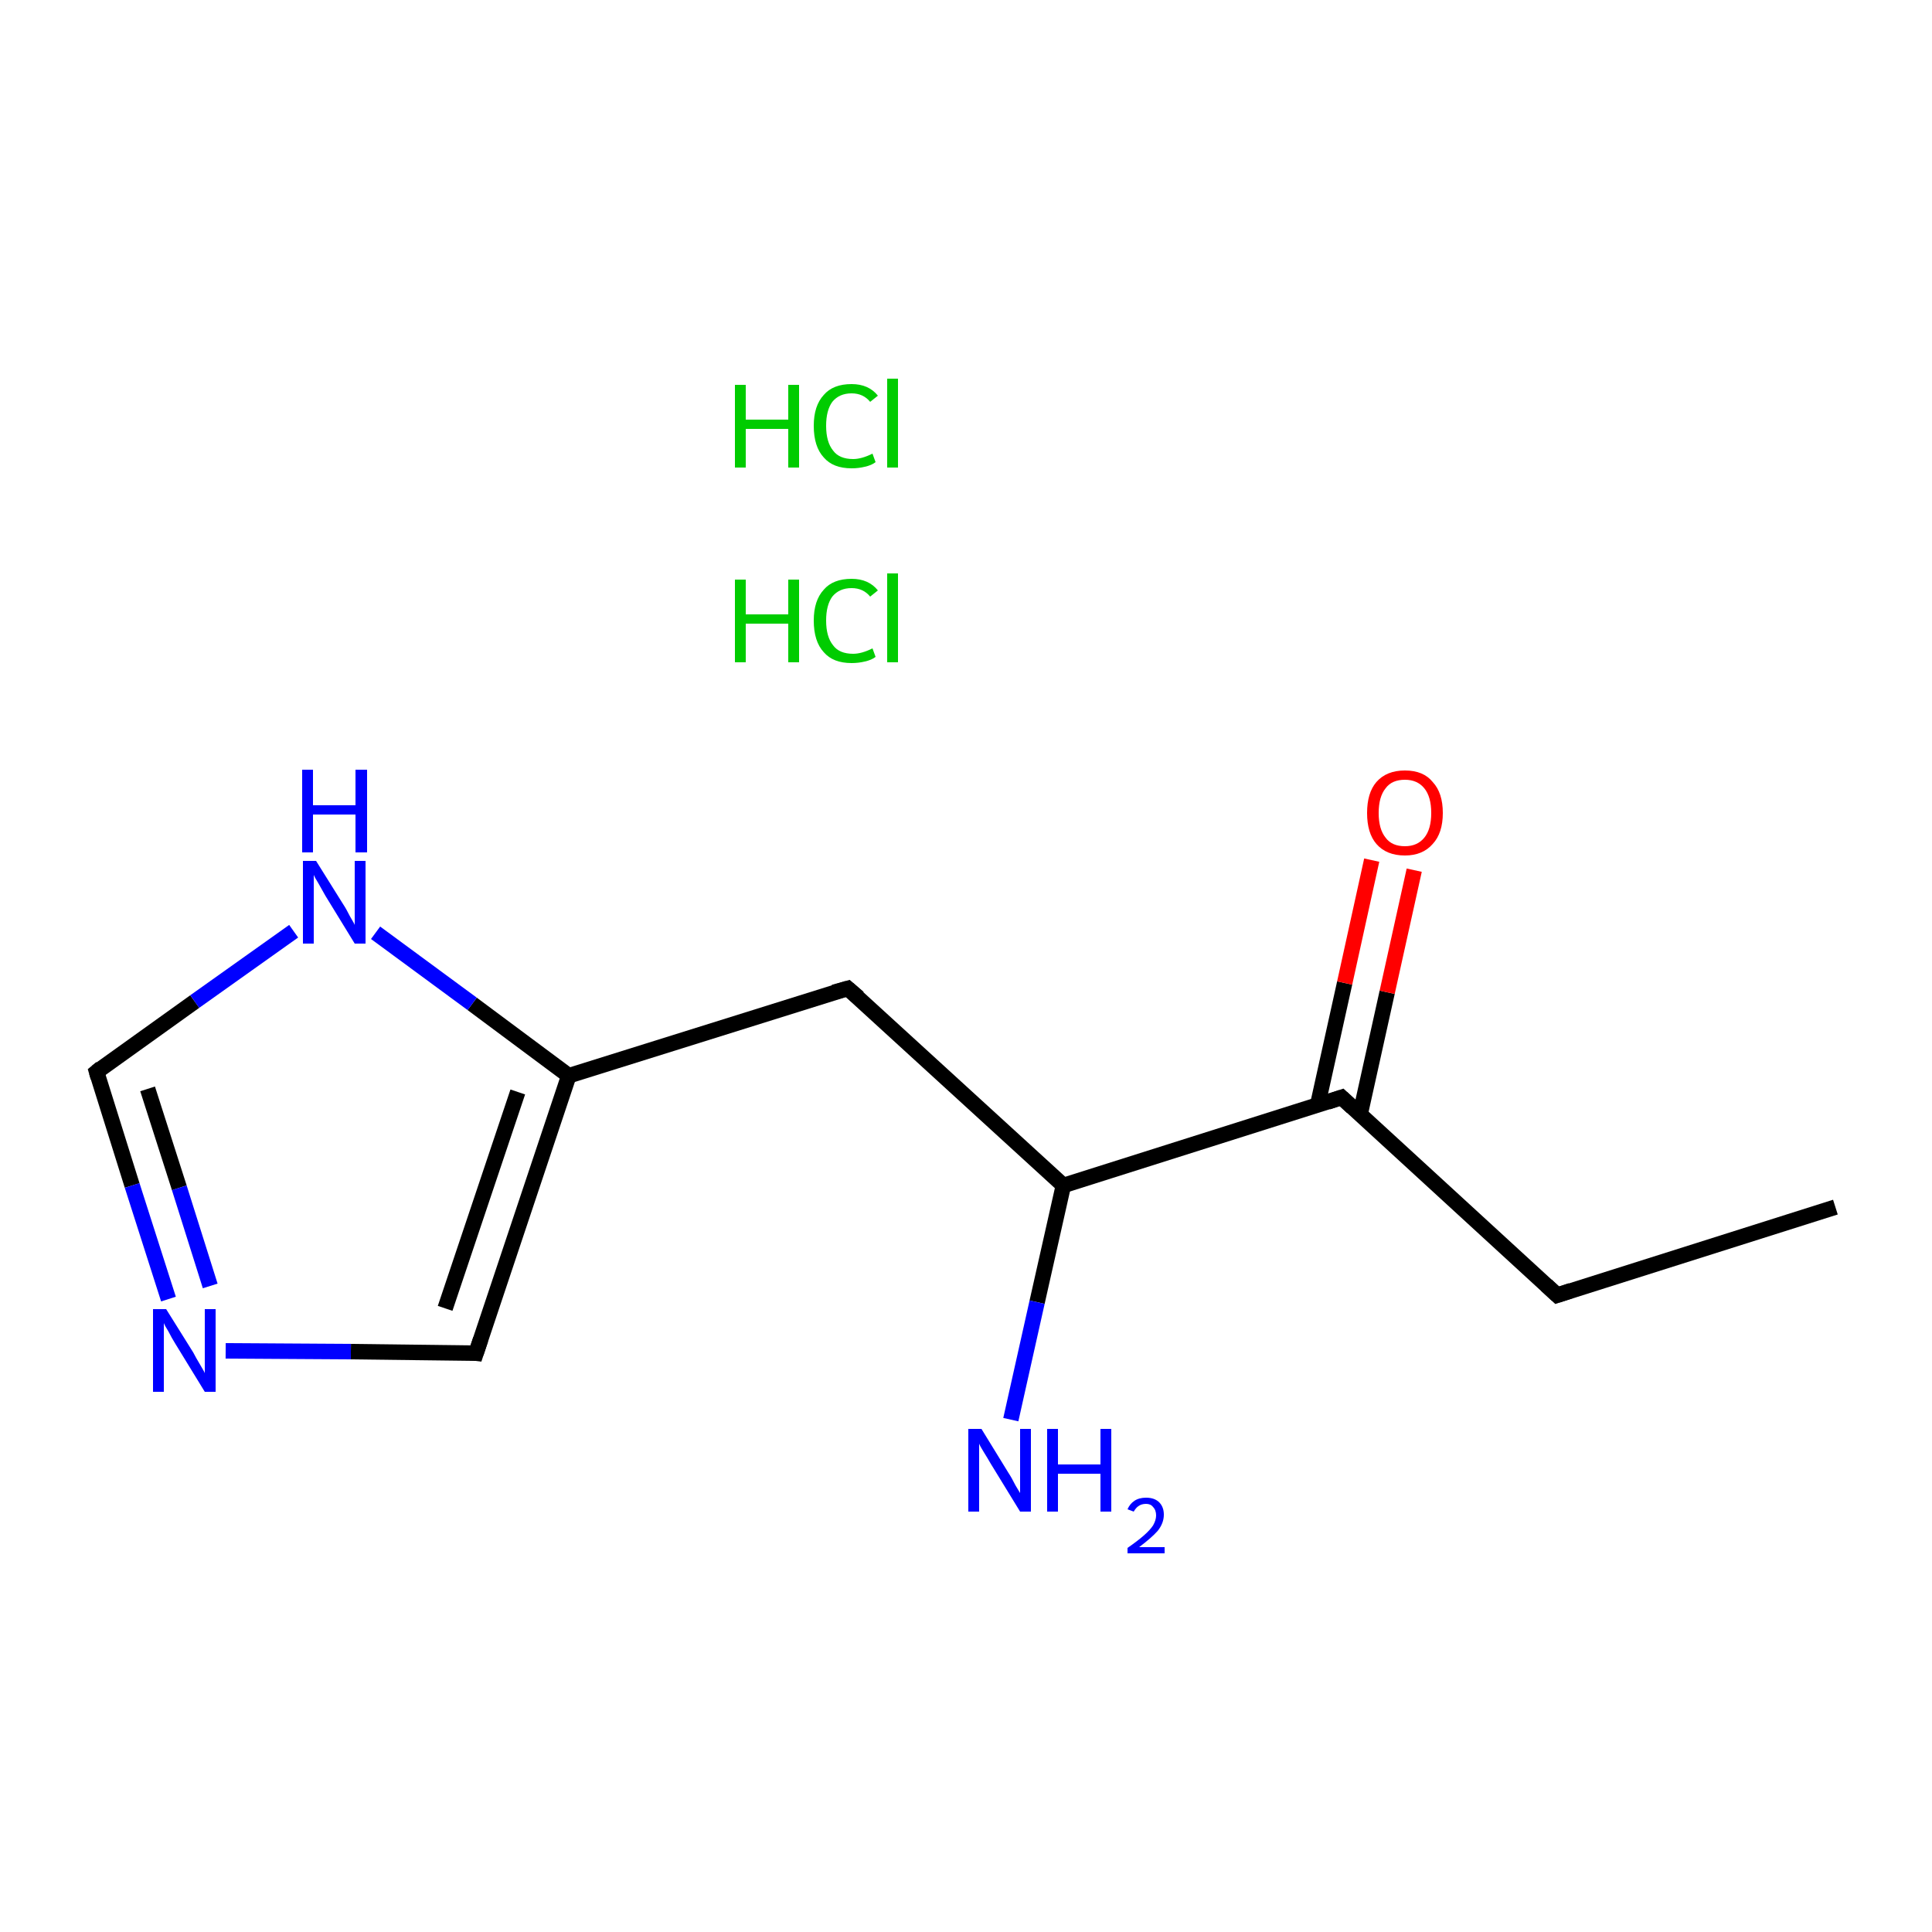 <?xml version='1.0' encoding='iso-8859-1'?>
<svg version='1.1' baseProfile='full'
              xmlns='http://www.w3.org/2000/svg'
                      xmlns:rdkit='http://www.rdkit.org/xml'
                      xmlns:xlink='http://www.w3.org/1999/xlink'
                  xml:space='preserve'
width='250px' height='250px' viewBox='0 0 250 250'>
<!-- END OF HEADER -->
<rect style='opacity:1.0;fill:#FFFFFF;stroke:none' width='250.0' height='250.0' x='0.0' y='0.0'> </rect>
<path class='bond-0 atom-0 atom-1' d='M 237.5,156.2 L 201.5,167.6' style='fill:none;fill-rule:evenodd;stroke:#000000;stroke-width:2.0px;stroke-linecap:butt;stroke-linejoin:miter;stroke-opacity:1' />
<path class='bond-1 atom-1 atom-7' d='M 201.5,167.6 L 173.6,142.0' style='fill:none;fill-rule:evenodd;stroke:#000000;stroke-width:2.0px;stroke-linecap:butt;stroke-linejoin:miter;stroke-opacity:1' />
<path class='bond-2 atom-2 atom-5' d='M 109.7,127.9 L 73.6,139.2' style='fill:none;fill-rule:evenodd;stroke:#000000;stroke-width:2.0px;stroke-linecap:butt;stroke-linejoin:miter;stroke-opacity:1' />
<path class='bond-3 atom-2 atom-6' d='M 109.7,127.9 L 137.6,153.4' style='fill:none;fill-rule:evenodd;stroke:#000000;stroke-width:2.0px;stroke-linecap:butt;stroke-linejoin:miter;stroke-opacity:1' />
<path class='bond-4 atom-3 atom-5' d='M 61.6,175.1 L 73.6,139.2' style='fill:none;fill-rule:evenodd;stroke:#000000;stroke-width:2.0px;stroke-linecap:butt;stroke-linejoin:miter;stroke-opacity:1' />
<path class='bond-4 atom-3 atom-5' d='M 57.6,169.3 L 67.0,141.3' style='fill:none;fill-rule:evenodd;stroke:#000000;stroke-width:2.0px;stroke-linecap:butt;stroke-linejoin:miter;stroke-opacity:1' />
<path class='bond-5 atom-3 atom-9' d='M 61.6,175.1 L 45.4,174.9' style='fill:none;fill-rule:evenodd;stroke:#000000;stroke-width:2.0px;stroke-linecap:butt;stroke-linejoin:miter;stroke-opacity:1' />
<path class='bond-5 atom-3 atom-9' d='M 45.4,174.9 L 29.2,174.8' style='fill:none;fill-rule:evenodd;stroke:#0000FF;stroke-width:2.0px;stroke-linecap:butt;stroke-linejoin:miter;stroke-opacity:1' />
<path class='bond-6 atom-4 atom-9' d='M 12.5,138.7 L 17.1,153.4' style='fill:none;fill-rule:evenodd;stroke:#000000;stroke-width:2.0px;stroke-linecap:butt;stroke-linejoin:miter;stroke-opacity:1' />
<path class='bond-6 atom-4 atom-9' d='M 17.1,153.4 L 21.8,168.1' style='fill:none;fill-rule:evenodd;stroke:#0000FF;stroke-width:2.0px;stroke-linecap:butt;stroke-linejoin:miter;stroke-opacity:1' />
<path class='bond-6 atom-4 atom-9' d='M 19.1,140.9 L 23.2,153.7' style='fill:none;fill-rule:evenodd;stroke:#000000;stroke-width:2.0px;stroke-linecap:butt;stroke-linejoin:miter;stroke-opacity:1' />
<path class='bond-6 atom-4 atom-9' d='M 23.2,153.7 L 27.2,166.4' style='fill:none;fill-rule:evenodd;stroke:#0000FF;stroke-width:2.0px;stroke-linecap:butt;stroke-linejoin:miter;stroke-opacity:1' />
<path class='bond-7 atom-4 atom-10' d='M 12.5,138.7 L 25.2,129.6' style='fill:none;fill-rule:evenodd;stroke:#000000;stroke-width:2.0px;stroke-linecap:butt;stroke-linejoin:miter;stroke-opacity:1' />
<path class='bond-7 atom-4 atom-10' d='M 25.2,129.6 L 38.0,120.5' style='fill:none;fill-rule:evenodd;stroke:#0000FF;stroke-width:2.0px;stroke-linecap:butt;stroke-linejoin:miter;stroke-opacity:1' />
<path class='bond-8 atom-5 atom-10' d='M 73.6,139.2 L 61.1,129.9' style='fill:none;fill-rule:evenodd;stroke:#000000;stroke-width:2.0px;stroke-linecap:butt;stroke-linejoin:miter;stroke-opacity:1' />
<path class='bond-8 atom-5 atom-10' d='M 61.1,129.9 L 48.6,120.7' style='fill:none;fill-rule:evenodd;stroke:#0000FF;stroke-width:2.0px;stroke-linecap:butt;stroke-linejoin:miter;stroke-opacity:1' />
<path class='bond-9 atom-6 atom-7' d='M 137.6,153.4 L 173.6,142.0' style='fill:none;fill-rule:evenodd;stroke:#000000;stroke-width:2.0px;stroke-linecap:butt;stroke-linejoin:miter;stroke-opacity:1' />
<path class='bond-10 atom-6 atom-8' d='M 137.6,153.4 L 134.2,168.5' style='fill:none;fill-rule:evenodd;stroke:#000000;stroke-width:2.0px;stroke-linecap:butt;stroke-linejoin:miter;stroke-opacity:1' />
<path class='bond-10 atom-6 atom-8' d='M 134.2,168.5 L 130.8,183.7' style='fill:none;fill-rule:evenodd;stroke:#0000FF;stroke-width:2.0px;stroke-linecap:butt;stroke-linejoin:miter;stroke-opacity:1' />
<path class='bond-11 atom-7 atom-11' d='M 176.0,144.2 L 179.5,128.4' style='fill:none;fill-rule:evenodd;stroke:#000000;stroke-width:2.0px;stroke-linecap:butt;stroke-linejoin:miter;stroke-opacity:1' />
<path class='bond-11 atom-7 atom-11' d='M 179.5,128.4 L 183.0,112.6' style='fill:none;fill-rule:evenodd;stroke:#FF0000;stroke-width:2.0px;stroke-linecap:butt;stroke-linejoin:miter;stroke-opacity:1' />
<path class='bond-11 atom-7 atom-11' d='M 170.5,143.0 L 174.0,127.2' style='fill:none;fill-rule:evenodd;stroke:#000000;stroke-width:2.0px;stroke-linecap:butt;stroke-linejoin:miter;stroke-opacity:1' />
<path class='bond-11 atom-7 atom-11' d='M 174.0,127.2 L 177.5,111.3' style='fill:none;fill-rule:evenodd;stroke:#FF0000;stroke-width:2.0px;stroke-linecap:butt;stroke-linejoin:miter;stroke-opacity:1' />
<path d='M 203.3,167.0 L 201.5,167.6 L 200.1,166.3' style='fill:none;stroke:#000000;stroke-width:2.0px;stroke-linecap:butt;stroke-linejoin:miter;stroke-opacity:1;' />
<path d='M 107.9,128.4 L 109.7,127.9 L 111.1,129.1' style='fill:none;stroke:#000000;stroke-width:2.0px;stroke-linecap:butt;stroke-linejoin:miter;stroke-opacity:1;' />
<path d='M 62.2,173.3 L 61.6,175.1 L 60.8,175.0' style='fill:none;stroke:#000000;stroke-width:2.0px;stroke-linecap:butt;stroke-linejoin:miter;stroke-opacity:1;' />
<path d='M 12.7,139.4 L 12.5,138.7 L 13.1,138.2' style='fill:none;stroke:#000000;stroke-width:2.0px;stroke-linecap:butt;stroke-linejoin:miter;stroke-opacity:1;' />
<path d='M 175.0,143.3 L 173.6,142.0 L 171.8,142.6' style='fill:none;stroke:#000000;stroke-width:2.0px;stroke-linecap:butt;stroke-linejoin:miter;stroke-opacity:1;' />
<path class='atom-8' d='M 127.0 184.9
L 130.5 190.6
Q 130.9 191.2, 131.4 192.2
Q 132.0 193.2, 132.0 193.2
L 132.0 184.9
L 133.4 184.9
L 133.4 195.6
L 132.0 195.6
L 128.2 189.4
Q 127.8 188.7, 127.3 187.9
Q 126.8 187.1, 126.7 186.8
L 126.7 195.6
L 125.3 195.6
L 125.3 184.9
L 127.0 184.9
' fill='#0000FF'/>
<path class='atom-8' d='M 135.5 184.9
L 136.9 184.9
L 136.9 189.5
L 142.4 189.5
L 142.4 184.9
L 143.8 184.9
L 143.8 195.6
L 142.4 195.6
L 142.4 190.7
L 136.9 190.7
L 136.9 195.6
L 135.5 195.6
L 135.5 184.9
' fill='#0000FF'/>
<path class='atom-8' d='M 145.9 195.3
Q 146.2 194.6, 146.8 194.2
Q 147.4 193.8, 148.3 193.8
Q 149.4 193.8, 150.0 194.4
Q 150.6 195.0, 150.6 196.0
Q 150.6 197.1, 149.8 198.1
Q 149.0 199.0, 147.4 200.2
L 150.7 200.2
L 150.7 201.0
L 145.9 201.0
L 145.9 200.3
Q 147.2 199.4, 148.0 198.7
Q 148.8 198.0, 149.2 197.4
Q 149.6 196.7, 149.6 196.1
Q 149.6 195.4, 149.2 195.0
Q 148.9 194.6, 148.3 194.6
Q 147.7 194.6, 147.3 194.9
Q 147.0 195.1, 146.7 195.6
L 145.9 195.3
' fill='#0000FF'/>
<path class='atom-9' d='M 21.5 169.4
L 25.0 175.0
Q 25.3 175.6, 25.9 176.6
Q 26.5 177.6, 26.5 177.7
L 26.5 169.4
L 27.9 169.4
L 27.9 180.1
L 26.5 180.1
L 22.7 173.9
Q 22.2 173.1, 21.8 172.3
Q 21.3 171.5, 21.2 171.2
L 21.2 180.1
L 19.8 180.1
L 19.8 169.4
L 21.5 169.4
' fill='#0000FF'/>
<path class='atom-10' d='M 40.9 111.4
L 44.4 117.0
Q 44.8 117.6, 45.3 118.6
Q 45.9 119.6, 45.9 119.7
L 45.9 111.4
L 47.3 111.4
L 47.3 122.1
L 45.9 122.1
L 42.1 115.9
Q 41.7 115.2, 41.2 114.3
Q 40.7 113.5, 40.6 113.2
L 40.6 122.1
L 39.2 122.1
L 39.2 111.4
L 40.9 111.4
' fill='#0000FF'/>
<path class='atom-10' d='M 39.1 99.6
L 40.5 99.6
L 40.5 104.2
L 46.0 104.2
L 46.0 99.6
L 47.5 99.6
L 47.5 110.3
L 46.0 110.3
L 46.0 105.4
L 40.5 105.4
L 40.5 110.3
L 39.1 110.3
L 39.1 99.6
' fill='#0000FF'/>
<path class='atom-11' d='M 176.9 105.2
Q 176.9 102.6, 178.1 101.2
Q 179.4 99.7, 181.8 99.7
Q 184.2 99.7, 185.4 101.2
Q 186.7 102.6, 186.7 105.2
Q 186.7 107.8, 185.4 109.2
Q 184.1 110.7, 181.8 110.7
Q 179.4 110.7, 178.1 109.2
Q 176.9 107.8, 176.9 105.2
M 181.8 109.5
Q 183.4 109.5, 184.3 108.4
Q 185.2 107.3, 185.2 105.2
Q 185.2 103.1, 184.3 102.0
Q 183.4 100.9, 181.8 100.9
Q 180.1 100.9, 179.3 102.0
Q 178.4 103.1, 178.4 105.2
Q 178.4 107.3, 179.3 108.4
Q 180.1 109.5, 181.8 109.5
' fill='#FF0000'/>
<path class='atom-12' d='M 95.1 75.0
L 96.5 75.0
L 96.5 79.5
L 102.0 79.5
L 102.0 75.0
L 103.4 75.0
L 103.4 85.7
L 102.0 85.7
L 102.0 80.7
L 96.5 80.7
L 96.5 85.7
L 95.1 85.7
L 95.1 75.0
' fill='#00CC00'/>
<path class='atom-12' d='M 105.3 80.3
Q 105.3 77.7, 106.6 76.3
Q 107.8 74.9, 110.2 74.9
Q 112.4 74.9, 113.6 76.4
L 112.6 77.2
Q 111.7 76.1, 110.2 76.1
Q 108.6 76.1, 107.7 77.2
Q 106.9 78.3, 106.9 80.3
Q 106.9 82.4, 107.8 83.5
Q 108.6 84.6, 110.4 84.6
Q 111.5 84.6, 112.9 83.9
L 113.3 85.0
Q 112.8 85.4, 111.9 85.6
Q 111.1 85.8, 110.2 85.8
Q 107.8 85.8, 106.6 84.4
Q 105.3 83.0, 105.3 80.3
' fill='#00CC00'/>
<path class='atom-12' d='M 114.8 74.2
L 116.2 74.2
L 116.2 85.7
L 114.8 85.7
L 114.8 74.2
' fill='#00CC00'/>
<path class='atom-13' d='M 95.1 49.8
L 96.5 49.8
L 96.5 54.3
L 102.0 54.3
L 102.0 49.8
L 103.4 49.8
L 103.4 60.5
L 102.0 60.5
L 102.0 55.5
L 96.5 55.5
L 96.5 60.5
L 95.1 60.5
L 95.1 49.8
' fill='#00CC00'/>
<path class='atom-13' d='M 105.3 55.1
Q 105.3 52.5, 106.6 51.1
Q 107.8 49.7, 110.2 49.7
Q 112.4 49.7, 113.6 51.2
L 112.6 52.0
Q 111.7 50.9, 110.2 50.9
Q 108.6 50.9, 107.7 52.0
Q 106.9 53.1, 106.9 55.1
Q 106.9 57.2, 107.8 58.3
Q 108.6 59.4, 110.4 59.4
Q 111.5 59.4, 112.9 58.7
L 113.3 59.8
Q 112.8 60.2, 111.9 60.4
Q 111.1 60.6, 110.2 60.6
Q 107.8 60.6, 106.6 59.2
Q 105.3 57.8, 105.3 55.1
' fill='#00CC00'/>
<path class='atom-13' d='M 114.8 49.0
L 116.2 49.0
L 116.2 60.5
L 114.8 60.5
L 114.8 49.0
' fill='#00CC00'/>
</svg>
